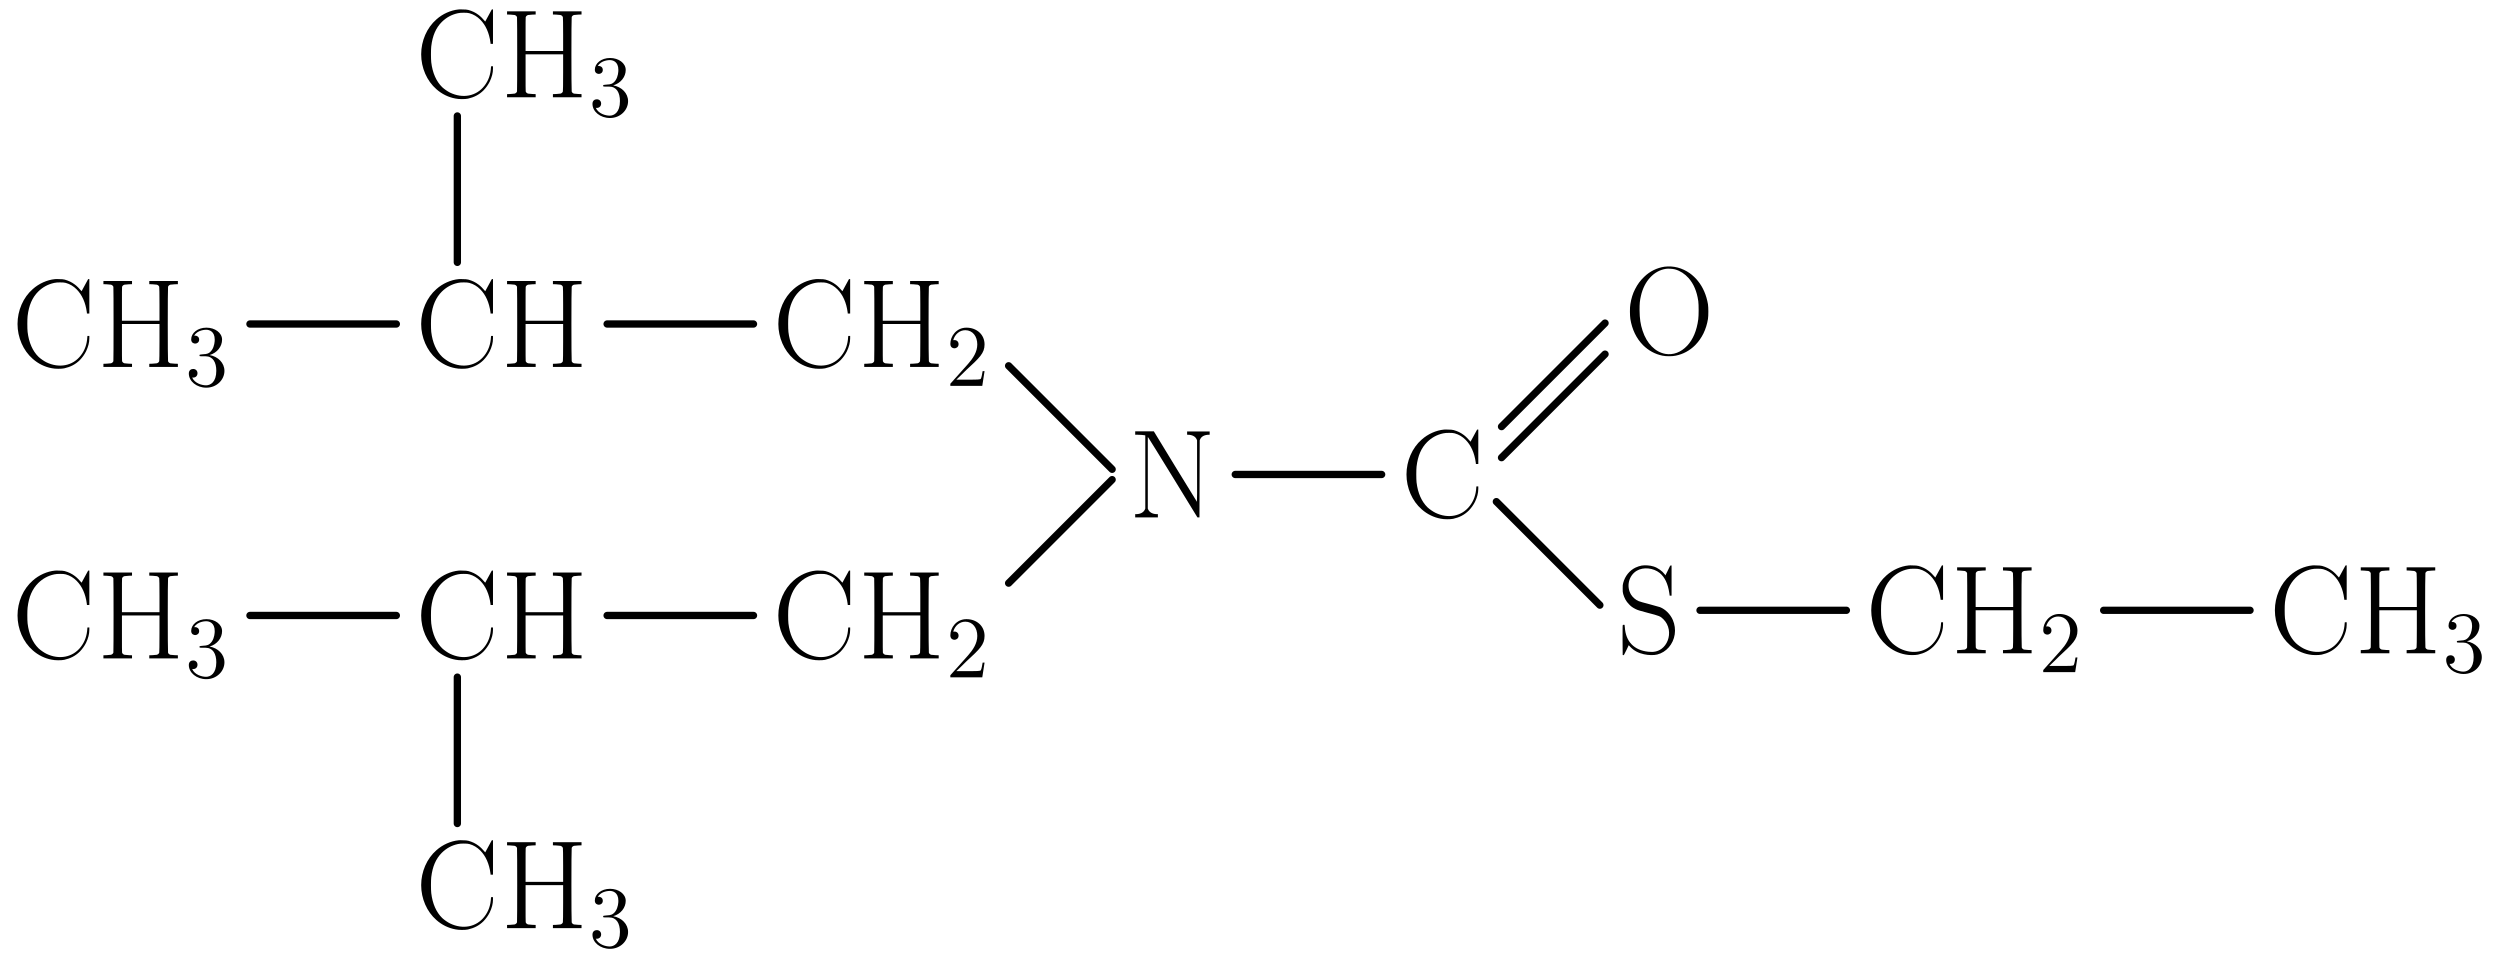 <?xml version='1.0' encoding='ISO-8859-1'?>
<!DOCTYPE svg PUBLIC "-//W3C//DTD SVG 1.1//EN" "http://www.w3.org/Graphics/SVG/1.1/DTD/svg11.dtd">
<!-- This file was generated by dvisvgm 1.0.11 () -->
<!-- Sun Apr 27 14:05:38 2014 -->
<svg height='131.44pt' version='1.1' viewBox='56.621 54.06 342.869 131.44' width='342.869pt' xmlns='http://www.w3.org/2000/svg' xmlns:xlink='http://www.w3.org/1999/xlink'>
<defs>
<path d='M5.28 -2.016H5.016C4.98 -1.812 4.884 -1.152 4.764 -0.96C4.68 -0.852 3.996 -0.852 3.636 -0.852H1.416C1.74 -1.128 2.472 -1.896 2.784 -2.184C4.608 -3.864 5.28 -4.488 5.28 -5.676C5.28 -7.056 4.188 -7.98 2.796 -7.98S0.588 -6.792 0.588 -5.76C0.588 -5.148 1.116 -5.148 1.152 -5.148C1.404 -5.148 1.716 -5.328 1.716 -5.712C1.716 -6.048 1.488 -6.276 1.152 -6.276C1.044 -6.276 1.02 -6.276 0.984 -6.264C1.212 -7.08 1.86 -7.632 2.64 -7.632C3.66 -7.632 4.284 -6.78 4.284 -5.676C4.284 -4.656 3.696 -3.768 3.012 -3L0.588 -0.288V0H4.968L5.28 -2.016Z' id='g1-50'/>
<path d='M2.208 -4.308C2.004 -4.296 1.956 -4.284 1.956 -4.176C1.956 -4.056 2.016 -4.056 2.232 -4.056H2.784C3.804 -4.056 4.26 -3.216 4.26 -2.064C4.26 -0.492 3.444 -0.072 2.856 -0.072C2.28 -0.072 1.296 -0.348 0.948 -1.14C1.332 -1.08 1.68 -1.296 1.68 -1.728C1.68 -2.076 1.428 -2.316 1.092 -2.316C0.804 -2.316 0.492 -2.148 0.492 -1.692C0.492 -0.624 1.56 0.252 2.892 0.252C4.32 0.252 5.376 -0.84 5.376 -2.052C5.376 -3.156 4.488 -4.02 3.336 -4.224C4.38 -4.524 5.052 -5.4 5.052 -6.336C5.052 -7.284 4.068 -7.98 2.904 -7.98C1.704 -7.98 0.816 -7.248 0.816 -6.372C0.816 -5.892 1.188 -5.796 1.368 -5.796C1.62 -5.796 1.908 -5.976 1.908 -6.336C1.908 -6.72 1.62 -6.888 1.356 -6.888C1.284 -6.888 1.26 -6.888 1.224 -6.876C1.68 -7.692 2.808 -7.692 2.868 -7.692C3.264 -7.692 4.044 -7.512 4.044 -6.336C4.044 -6.108 4.008 -5.436 3.66 -4.92C3.3 -4.392 2.892 -4.356 2.568 -4.344L2.208 -4.308Z' id='g1-51'/>
<path d='M6.031 -12.044C4.959 -11.941 3.836 -11.439 2.989 -10.679C1.676 -9.539 0.899 -7.741 0.899 -5.892S1.676 -2.246 2.989 -1.106C3.732 -0.449 4.631 0 5.599 0.173C6.048 0.276 6.912 0.276 7.309 0.19C8.156 0 8.847 -0.346 9.452 -0.95C9.798 -1.313 10.057 -1.676 10.299 -2.143C10.593 -2.765 10.748 -3.335 10.748 -3.923V-4.251H10.627H10.489L10.472 -4.113C10.42 -3.11 10.126 -2.281 9.573 -1.572C8.467 -0.138 6.601 0.207 4.856 -0.639C4.51 -0.812 4.061 -1.123 3.784 -1.382C2.972 -2.177 2.454 -3.335 2.281 -4.804C2.229 -5.236 2.229 -6.566 2.281 -6.981C2.454 -8.45 2.92 -9.521 3.732 -10.333C4.372 -10.956 5.063 -11.336 5.927 -11.526C6.186 -11.578 6.342 -11.595 6.739 -11.595C7.171 -11.595 7.275 -11.578 7.517 -11.526C8.087 -11.37 8.571 -11.076 9.003 -10.645C9.746 -9.901 10.23 -8.83 10.403 -7.5L10.42 -7.327H10.593H10.748V-9.694V-12.044L10.679 -12.061C10.645 -12.061 10.593 -12.044 10.575 -12.027C10.541 -11.992 10.213 -11.37 9.711 -10.437C9.677 -10.368 9.677 -10.385 9.608 -10.472C9.452 -10.679 8.986 -11.146 8.761 -11.301C8.329 -11.629 7.914 -11.819 7.379 -11.975C7.137 -12.027 6.998 -12.044 6.618 -12.044C6.359 -12.061 6.1 -12.061 6.031 -12.044Z' id='g0-67'/>
<path d='M0.95 -11.56V-11.353L1.4 -11.336C1.642 -11.318 1.901 -11.301 1.987 -11.284C2.16 -11.232 2.264 -11.128 2.316 -10.99C2.35 -10.835 2.35 -0.95 2.316 -0.795C2.264 -0.657 2.16 -0.553 1.987 -0.501C1.901 -0.484 1.642 -0.467 1.4 -0.449L0.95 -0.432V-0.225V0H2.92H4.873V-0.225V-0.432L4.424 -0.449C4.182 -0.467 3.923 -0.484 3.836 -0.501C3.663 -0.553 3.56 -0.657 3.508 -0.795C3.491 -0.864 3.491 -1.814 3.491 -3.404V-5.892H6.065H8.64V-3.404C8.64 -1.814 8.623 -0.864 8.605 -0.795C8.554 -0.657 8.45 -0.553 8.277 -0.501C8.208 -0.484 7.932 -0.467 7.69 -0.449L7.24 -0.432V-0.225V0H9.21H11.163V-0.225V-0.432L10.714 -0.449C10.472 -0.467 10.213 -0.484 10.126 -0.501C9.971 -0.553 9.85 -0.657 9.815 -0.795C9.763 -0.95 9.763 -10.835 9.815 -10.99C9.85 -11.128 9.971 -11.232 10.126 -11.284C10.213 -11.301 10.472 -11.318 10.714 -11.336L11.163 -11.353V-11.56V-11.785H9.21H7.24V-11.56V-11.353L7.69 -11.336C7.932 -11.318 8.208 -11.301 8.277 -11.284C8.45 -11.232 8.554 -11.128 8.605 -10.99C8.623 -10.921 8.64 -10.04 8.64 -8.605V-6.342H6.065H3.491V-8.605C3.491 -10.04 3.491 -10.921 3.508 -10.99C3.56 -11.128 3.663 -11.232 3.836 -11.284C3.923 -11.301 4.182 -11.318 4.424 -11.336L4.873 -11.353V-11.56V-11.785H2.92H0.95Z' id='g0-72'/>
<path d='M0.95 -11.578V-11.336H1.296C1.624 -11.336 2.108 -11.301 2.264 -11.267L2.333 -11.249V-6.221V-1.21L2.264 -1.054C2.074 -0.674 1.642 -0.449 1.089 -0.449H0.95V-0.225V0H2.506H4.061V-0.225V-0.449H3.923C3.37 -0.449 2.938 -0.674 2.748 -1.054L2.678 -1.21V-6.117V-11.025L2.765 -10.921C2.817 -10.852 4.355 -8.381 6.186 -5.391L9.487 0H9.625C9.694 0 9.746 0 9.763 0C9.763 0 9.763 -2.385 9.78 -5.288L9.798 -10.575L9.867 -10.731C10.04 -11.111 10.472 -11.336 11.042 -11.336H11.163V-11.56V-11.785H9.608H8.07V-11.56V-11.336H8.191C8.744 -11.336 9.193 -11.111 9.366 -10.731L9.435 -10.575V-6.342C9.452 -3.94 9.435 -2.125 9.418 -2.143S8.07 -4.337 6.445 -6.981L3.508 -11.802H2.229H0.95Z' id='g0-78'/>
<path d='M5.651 -12.027C4.614 -11.871 3.646 -11.405 2.851 -10.627C2.316 -10.109 1.97 -9.642 1.624 -8.968C1.296 -8.346 1.089 -7.655 0.968 -6.877C0.881 -6.411 0.899 -5.322 0.968 -4.856C1.21 -3.404 1.78 -2.212 2.713 -1.261C3.473 -0.518 4.355 -0.035 5.374 0.173C5.841 0.276 6.722 0.276 7.188 0.173C8.208 -0.035 9.107 -0.518 9.85 -1.261C10.783 -2.212 11.37 -3.404 11.612 -4.856C11.681 -5.322 11.681 -6.411 11.612 -6.877C11.405 -8.104 10.938 -9.21 10.23 -10.074C9.988 -10.403 9.452 -10.904 9.124 -11.128C8.07 -11.871 6.86 -12.182 5.651 -12.027ZM7.085 -11.664C7.776 -11.474 8.45 -11.042 8.951 -10.472C9.66 -9.66 10.091 -8.64 10.282 -7.309C10.351 -6.791 10.351 -5.374 10.282 -4.821C10.074 -3.249 9.556 -2.039 8.761 -1.192C7.897 -0.276 6.843 0.104 5.789 -0.069C4.389 -0.311 3.214 -1.486 2.644 -3.249C2.35 -4.147 2.246 -4.873 2.229 -6.083C2.229 -6.998 2.264 -7.361 2.419 -8.035C2.868 -10.04 4.182 -11.474 5.823 -11.733C6.134 -11.785 6.739 -11.75 7.085 -11.664Z' id='g0-79'/>
<path d='M3.525 -12.027C3.197 -11.958 2.989 -11.889 2.678 -11.75C1.849 -11.353 1.227 -10.575 0.985 -9.642C0.916 -9.418 0.916 -9.297 0.916 -8.882S0.916 -8.364 0.985 -8.122C1.14 -7.586 1.382 -7.119 1.763 -6.739C2.039 -6.428 2.298 -6.255 2.678 -6.065C2.989 -5.91 3.162 -5.858 4.337 -5.547C5.944 -5.132 6.083 -5.08 6.497 -4.666C6.895 -4.268 7.137 -3.802 7.24 -3.231C7.413 -2.212 6.998 -1.158 6.238 -0.605C5.72 -0.242 5.167 -0.121 4.424 -0.207C2.471 -0.415 1.331 -1.607 1.21 -3.56L1.175 -3.888L1.071 -3.905C1.002 -3.905 0.95 -3.888 0.933 -3.871C0.899 -3.836 0.899 -3.3 0.899 -1.78L0.916 0.242L0.985 0.259C1.089 0.276 1.089 0.259 1.452 -0.484L1.745 -1.106L1.953 -0.881C2.436 -0.363 3.076 -0.017 3.836 0.138C4.441 0.276 5.184 0.294 5.651 0.173C6.895 -0.138 7.845 -1.227 8.052 -2.592C8.156 -3.231 8.052 -3.974 7.793 -4.562C7.448 -5.357 6.774 -6.031 6.031 -6.324C5.91 -6.359 5.236 -6.549 4.545 -6.739C3.853 -6.912 3.197 -7.102 3.093 -7.154C2.713 -7.309 2.281 -7.672 2.056 -8.052C1.382 -9.176 1.745 -10.662 2.851 -11.318C3.75 -11.854 5.115 -11.716 5.996 -11.007C6.687 -10.437 7.119 -9.539 7.309 -8.26L7.361 -7.897H7.482H7.62V-9.971V-12.044H7.534C7.43 -12.044 7.43 -12.044 7.016 -11.163L6.774 -10.679L6.687 -10.817C6.342 -11.284 5.72 -11.733 5.132 -11.906C4.666 -12.061 3.974 -12.096 3.525 -12.027Z' id='g0-83'/>
</defs>
<g id='page1'>
<use x='211.361' xlink:href='#g0-78' y='125.022'/>

<g transform='matrix(1 0 0 1 209.856 111.681)'>
<path d='M -0.71 6.741L -14.905 -7.454' fill='none' stroke='#000000' stroke-linecap='round' stroke-linejoin='round' stroke-miterlimit='10.037' stroke-width='1.004'/>
</g><use x='162.47' xlink:href='#g0-67' y='104.386'/>
<use x='174.198' xlink:href='#g0-72' y='104.386'/>
<use x='186.37' xlink:href='#g1-50' y='106.978'/>

<g transform='matrix(1 0 0 1 209.856 111.681)'>
<path d='M -0.71 8.161L -14.905 22.356' fill='none' stroke='#000000' stroke-linecap='round' stroke-linejoin='round' stroke-miterlimit='10.037' stroke-width='1.004'/>
</g><use x='162.47' xlink:href='#g0-67' y='144.362'/>
<use x='174.198' xlink:href='#g0-72' y='144.362'/>
<use x='186.37' xlink:href='#g1-50' y='146.954'/>

<g transform='matrix(1 0 0 1 209.856 111.681)'>
<path d='M -49.895 -13.185L -69.97 -13.185' fill='none' stroke='#000000' stroke-linecap='round' stroke-linejoin='round' stroke-miterlimit='10.037' stroke-width='1.004'/>
</g><use x='113.485' xlink:href='#g0-67' y='104.386'/>
<use x='125.213' xlink:href='#g0-72' y='104.386'/>

<g transform='matrix(1 0 0 1 209.856 111.681)'>
<path d='M -90.511 -21.64L -90.511 -41.715' fill='none' stroke='#000000' stroke-linecap='round' stroke-linejoin='round' stroke-miterlimit='10.037' stroke-width='1.004'/>
</g><use x='113.485' xlink:href='#g0-67' y='67.401'/>
<use x='125.213' xlink:href='#g0-72' y='67.401'/>
<use x='137.385' xlink:href='#g1-51' y='69.993'/>

<g transform='matrix(1 0 0 1 209.856 111.681)'>
<path d='M -98.88 -13.185L -118.955 -13.185' fill='none' stroke='#000000' stroke-linecap='round' stroke-linejoin='round' stroke-miterlimit='10.037' stroke-width='1.004'/>
</g><use x='58.126' xlink:href='#g0-67' y='104.386'/>
<use x='69.854' xlink:href='#g0-72' y='104.386'/>
<use x='82.026' xlink:href='#g1-51' y='106.978'/>

<g transform='matrix(1 0 0 1 209.856 111.681)'>
<path d='M -49.895 26.791L -69.97 26.791' fill='none' stroke='#000000' stroke-linecap='round' stroke-linejoin='round' stroke-miterlimit='10.037' stroke-width='1.004'/>
</g><use x='113.485' xlink:href='#g0-67' y='144.362'/>
<use x='125.213' xlink:href='#g0-72' y='144.362'/>

<g transform='matrix(1 0 0 1 209.856 111.681)'>
<path d='M -90.511 35.246L -90.511 55.321' fill='none' stroke='#000000' stroke-linecap='round' stroke-linejoin='round' stroke-miterlimit='10.037' stroke-width='1.004'/>
</g><use x='113.485' xlink:href='#g0-67' y='181.347'/>
<use x='125.213' xlink:href='#g0-72' y='181.347'/>
<use x='137.385' xlink:href='#g1-51' y='183.939'/>

<g transform='matrix(1 0 0 1 209.856 111.681)'>
<path d='M -98.88 26.791L -118.955 26.791' fill='none' stroke='#000000' stroke-linecap='round' stroke-linejoin='round' stroke-miterlimit='10.037' stroke-width='1.004'/>
</g><use x='58.126' xlink:href='#g0-67' y='144.362'/>
<use x='69.854' xlink:href='#g0-72' y='144.362'/>
<use x='82.026' xlink:href='#g1-51' y='146.954'/>

<g transform='matrix(1 0 0 1 209.856 111.681)'>
<path d='M 16.178 7.451L 36.253 7.451' fill='none' stroke='#000000' stroke-linecap='round' stroke-linejoin='round' stroke-miterlimit='10.037' stroke-width='1.004'/>
</g><use x='248.618' xlink:href='#g0-67' y='125.022'/>

<g transform='matrix(1 0 0 1 209.856 111.681)'>
<path d='M 52.697 5.145L 66.892 -9.05' fill='none' stroke='#000000' stroke-linecap='round' stroke-linejoin='round' stroke-miterlimit='10.037' stroke-width='1.004'/>
</g>
<g transform='matrix(1 0 0 1 209.856 111.681)'>
<path d='M 52.697 0.886L 66.892 -13.309' fill='none' stroke='#000000' stroke-linecap='round' stroke-linejoin='round' stroke-miterlimit='10.037' stroke-width='1.004'/>
</g><use x='279.253' xlink:href='#g0-79' y='102.666'/>

<g transform='matrix(1 0 0 1 209.856 111.681)'>
<path d='M 51.987 11.177L 66.182 25.372' fill='none' stroke='#000000' stroke-linecap='round' stroke-linejoin='round' stroke-miterlimit='10.037' stroke-width='1.004'/>
</g><use x='278.253' xlink:href='#g0-83' y='143.652'/>

<g transform='matrix(1 0 0 1 209.856 111.681)'>
<path d='M 79.918 26.081L 99.993 26.081' fill='none' stroke='#000000' stroke-linecap='round' stroke-linejoin='round' stroke-miterlimit='10.037' stroke-width='1.004'/>
</g><use x='312.358' xlink:href='#g0-67' y='143.652'/>
<use x='324.086' xlink:href='#g0-72' y='143.652'/>
<use x='336.258' xlink:href='#g1-50' y='146.244'/>

<g transform='matrix(1 0 0 1 209.856 111.681)'>
<path d='M 135.277 26.081L 155.352 26.081' fill='none' stroke='#000000' stroke-linecap='round' stroke-linejoin='round' stroke-miterlimit='10.037' stroke-width='1.004'/>
</g><use x='367.717' xlink:href='#g0-67' y='143.652'/>
<use x='379.445' xlink:href='#g0-72' y='143.652'/>
<use x='391.617' xlink:href='#g1-51' y='146.244'/>
</g>
</svg>
